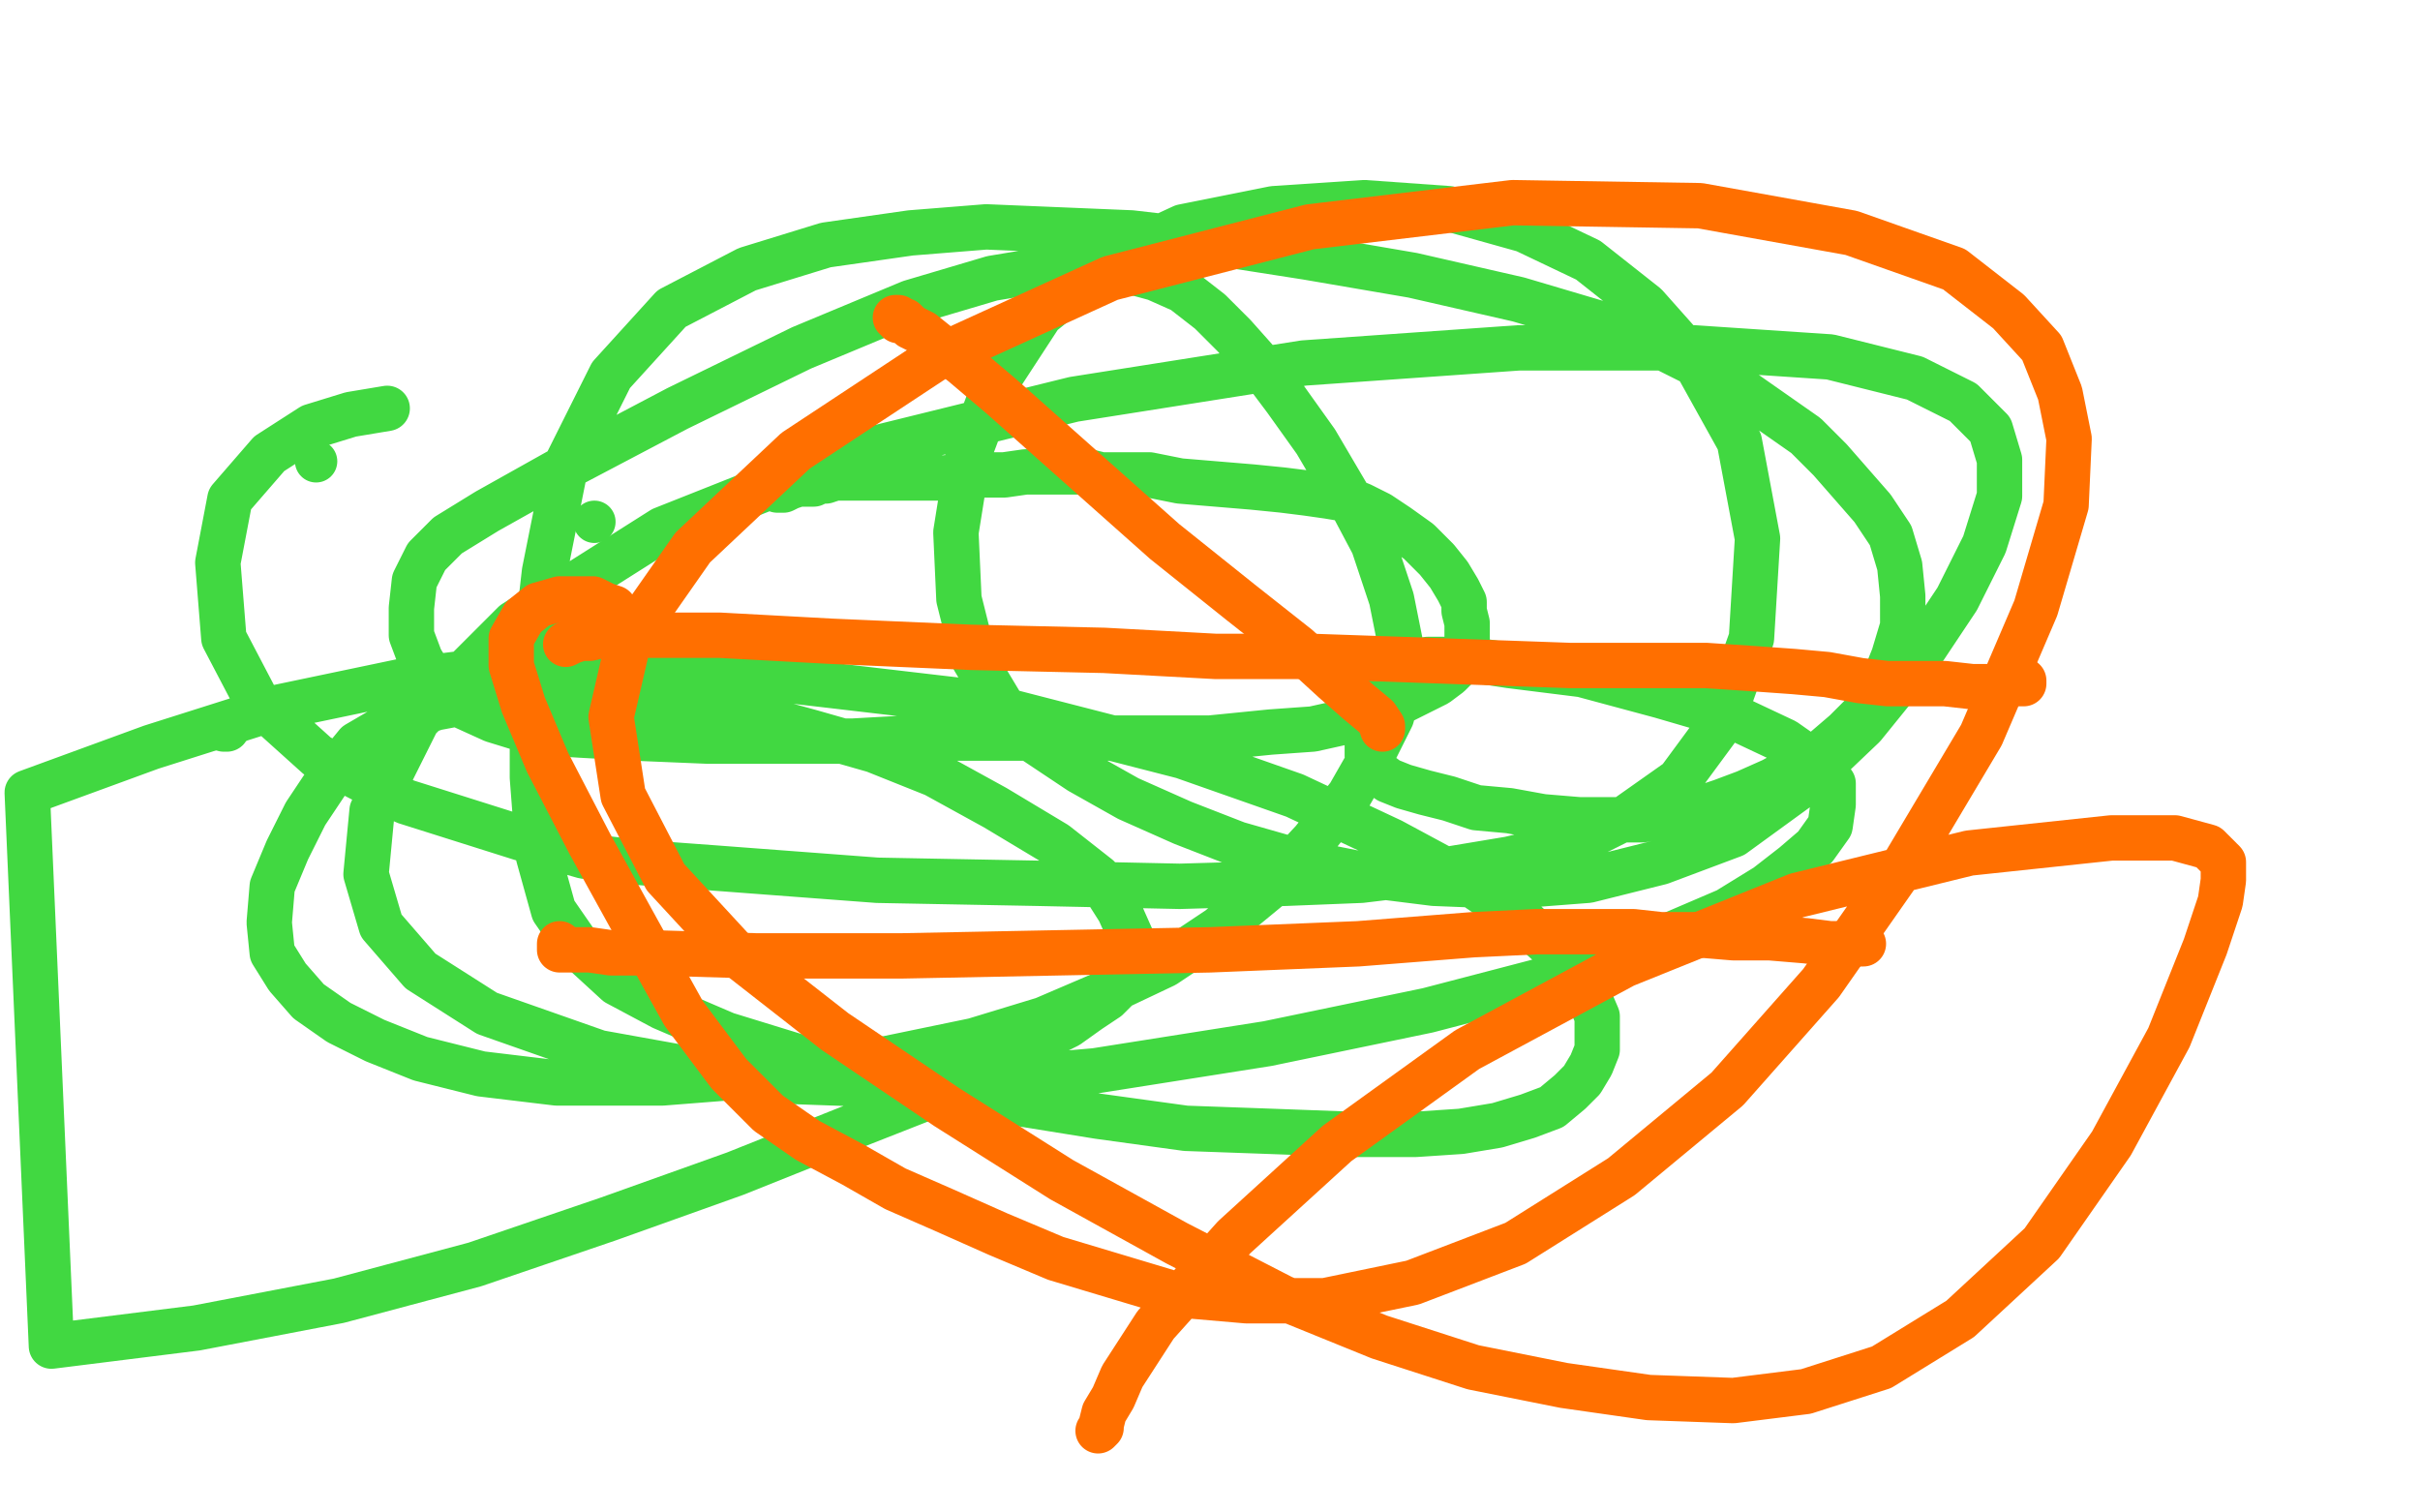 <?xml version="1.0" standalone="no"?>
<!DOCTYPE svg PUBLIC "-//W3C//DTD SVG 1.1//EN"
"http://www.w3.org/Graphics/SVG/1.1/DTD/svg11.dtd">

<svg width="800" height="500" version="1.1" xmlns="http://www.w3.org/2000/svg" xmlns:xlink="http://www.w3.org/1999/xlink" style="stroke-antialiasing: false"><desc>This SVG has been created on https://colorillo.com/</desc><rect x='0' y='0' width='800' height='500' style='fill: rgb(255,255,255); stroke-width:0' /><polyline points="450,169 446,169 446,169 432,169 432,169 410,167 410,167 385,164 385,164 355,162 355,162 323,159 323,159 289,159 289,159 255,159 255,159 214,161 214,161 169,166 129,171 101,175 83,178 71,180 61,181 55,182 51,183 49,184 50,184 58,183 89,178 137,169 189,158 241,147" style="fill: none; stroke: #ffffff; stroke-width: 15; stroke-linejoin: round; stroke-linecap: round; stroke-antialiasing: false; stroke-antialias: 0; opacity: 1.0"/>
<circle cx="104.5" cy="152.5" r="7" style="fill: #41d841; stroke-antialiasing: false; stroke-antialias: 0; opacity: 1.0"/>
<polyline points="74,241 75,241 75,241" style="fill: none; stroke: #41d841; stroke-width: 15; stroke-linejoin: round; stroke-linecap: round; stroke-antialiasing: false; stroke-antialias: 0; opacity: 1.0"/>
<circle cx="195.5" cy="229.5" r="7" style="fill: #41d841; stroke-antialiasing: false; stroke-antialias: 0; opacity: 1.0"/>
<circle cx="196.5" cy="172.5" r="7" style="fill: #41d841; stroke-antialiasing: false; stroke-antialias: 0; opacity: 1.0"/>
<polyline points="257,162 258,162 258,162 259,162 259,162 261,161 261,161 264,160 264,160 266,160 266,160 269,160 269,160 271,159 271,159 273,159 273,159 276,158 280,158 284,158 288,158 293,158 302,158 312,158 324,157 332,157 339,156 345,156 350,156 353,156 355,156 357,156 360,156 364,157 371,157 380,157 390,159 402,160 414,161 424,162 432,163 439,164 445,165 450,167 456,170 462,174 469,179 475,185 479,190 482,195 484,199 484,202 485,206 485,210 485,213 483,217 482,220 479,223 475,226 469,229 463,232 455,235 449,238 443,239 434,241 420,242 400,244 380,244 362,244 346,244 330,244 315,244 300,244 282,245 259,245 234,245 210,244 192,243 176,242 163,238 152,233 144,226 139,218 136,210 136,201 137,192 141,184 148,177 161,169 186,155 224,135 265,115 301,100 328,92 346,89 360,88 371,89 382,92 391,96 400,103 408,111 416,120 425,132 435,146 445,163 454,180 460,198 463,213 463,226 460,237 454,249 446,263 434,278 420,293 403,307 385,319 366,328 345,337 322,344 293,350 257,355 219,358 184,358 159,355 139,350 124,344 112,338 102,331 95,323 90,315 89,305 90,293 95,281 101,269 109,257 118,246 130,239 144,234 160,231 180,231 200,231 223,232 246,236 268,242 289,248 309,256 329,267 349,279 363,290 370,301 374,310 374,318 371,325 366,330 360,334 353,339 345,343 335,349 324,355 306,363 278,374 243,388 201,403 157,418 112,430 65,439 17,445 9,262 50,247 91,234 134,225 174,220 210,219 321,232 391,250 428,263 460,278 486,292 502,303 513,313 520,321 525,329 528,336 528,341 528,347 526,352 523,357 519,361 513,366 505,369 495,372 483,374 468,375 447,375 420,374 392,373 363,369 332,364 299,358 266,350 240,342 219,333 204,325 192,314 183,301 178,283 176,257 176,224 180,189 187,154 202,124 222,102 247,89 273,81 301,77 326,75 350,76 374,77 400,80 432,85 467,91 502,99 529,107 548,114 564,122 577,130 587,137 597,144 605,152 612,160 619,168 625,177 628,187 629,197 629,207 626,217 622,227 617,235 610,242 603,248 595,253 586,258 577,262 569,265 560,268 552,269 543,271 533,271 522,271 510,270 499,268 488,267 479,264 471,262 464,260 459,258 455,255 453,253 452,250 452,246 452,243 451,240 451,237 450,234 450,232 450,230 450,229 451,228 454,227 457,225 460,224 463,223 466,221 469,220 470,219 471,219 472,219 472,220 472,221 471,221 470,221 470,220 471,220 471,219 472,218 473,218 475,218 478,218 486,218 499,220 523,223 549,230 573,237 590,245 600,252 606,259 606,266 605,273 600,280 593,286 584,293 571,301 550,310 518,322 472,334 419,345 362,354 304,359 248,357 198,348 161,335 139,321 126,306 121,289 123,268 138,238 170,206 219,175 282,150 355,132 431,120 502,115 560,115 605,118 633,125 649,133 658,142 661,152 661,164 656,180 647,198 633,219 616,240 595,260 573,276 549,285 525,291 499,293 474,292 450,289 430,285 409,279 391,272 373,264 357,255 342,245 331,233 322,218 317,198 316,176 320,151 329,127 344,104 365,87 391,75 421,69 451,67 479,69 504,76 525,86 544,101 560,119 575,146 581,178 579,211 569,239 555,258 538,270 520,279 499,284 475,288 450,291 425,292 390,293 343,292 290,291 237,287 210,285 193,283 172,277 134,265 105,250 85,232 74,211 72,186 76,165 89,150 103,141 116,137 128,135" style="fill: none; stroke: #41d841; stroke-width: 15; stroke-linejoin: round; stroke-linecap: round; stroke-antialiasing: false; stroke-antialias: 0; opacity: 1.0"/>
<polyline points="363,473 364,472 364,472 364,471 364,471 365,467 365,467 368,462 368,462 371,455 371,455 382,438 382,438 408,409 408,409 442,378 442,378 485,347 485,347 537,319 594,296 651,282 698,277 719,277 730,280 735,285 735,291 734,298 729,313 717,343 698,378 675,411 648,436 622,452 597,460 573,463 545,462 517,458 487,452 456,442 424,429 389,411 351,390 313,366 276,341 244,316 220,290 206,263 202,237 208,211 229,181 263,149 310,118 367,92 433,75 500,67 562,68 612,77 646,89 664,103 675,115 681,130 684,145 683,167 673,201 655,243 630,285 602,325 571,360 536,389 501,411 467,424 438,430 412,430 389,428 369,422 349,416 330,408 312,400 296,393 282,385 267,377 254,368 241,355 226,335 211,308 195,279 181,252 173,233 169,220 169,211 173,204 178,200 185,198 191,198 196,198 200,200 203,201 204,203 204,204 204,205" style="fill: none; stroke: #ff6f00; stroke-width: 15; stroke-linejoin: round; stroke-linecap: round; stroke-antialiasing: false; stroke-antialias: 0; opacity: 1.0"/>
<polyline points="187,213 189,212 189,212 192,211 192,211 195,211 195,211 199,210 199,210 204,210 204,210 210,210 210,210 219,210 219,210 238,210 238,210 275,212 321,214 365,215 402,217 434,217 463,218 491,219 519,220 544,220 564,220 579,221 593,222 604,223 615,225 624,226 634,226 643,226 652,227 659,227 664,226 667,226 669,226 669,225 668,225 667,225" style="fill: none; stroke: #ff6f00; stroke-width: 15; stroke-linejoin: round; stroke-linecap: round; stroke-antialiasing: false; stroke-antialias: 0; opacity: 1.0"/>
<polyline points="185,312 185,313 185,313 185,314 185,314 186,314 186,314 187,314 187,314 188,314 188,314 190,314 191,314 192,314 193,314 195,314 202,315 216,315 250,316 298,316 349,315 400,314 449,312 487,309 508,308 519,308 527,308 532,308 535,308 540,308 549,309 561,309 573,310 585,310 597,311 605,312 611,312 614,312 616,312 614,312" style="fill: none; stroke: #ff6f00; stroke-width: 15; stroke-linejoin: round; stroke-linecap: round; stroke-antialiasing: false; stroke-antialias: 0; opacity: 1.0"/>
<polyline points="296,105 297,105 297,105 297,106 297,106 298,106 298,106 299,106 299,106 300,107 300,107 301,108 301,108 305,110 305,110 310,114 318,120 331,131 358,155 385,179 410,199 429,214 441,225 449,232 455,237 457,240 457,241" style="fill: none; stroke: #ff6f00; stroke-width: 15; stroke-linejoin: round; stroke-linecap: round; stroke-antialiasing: false; stroke-antialias: 0; opacity: 1.0"/>
</svg>
